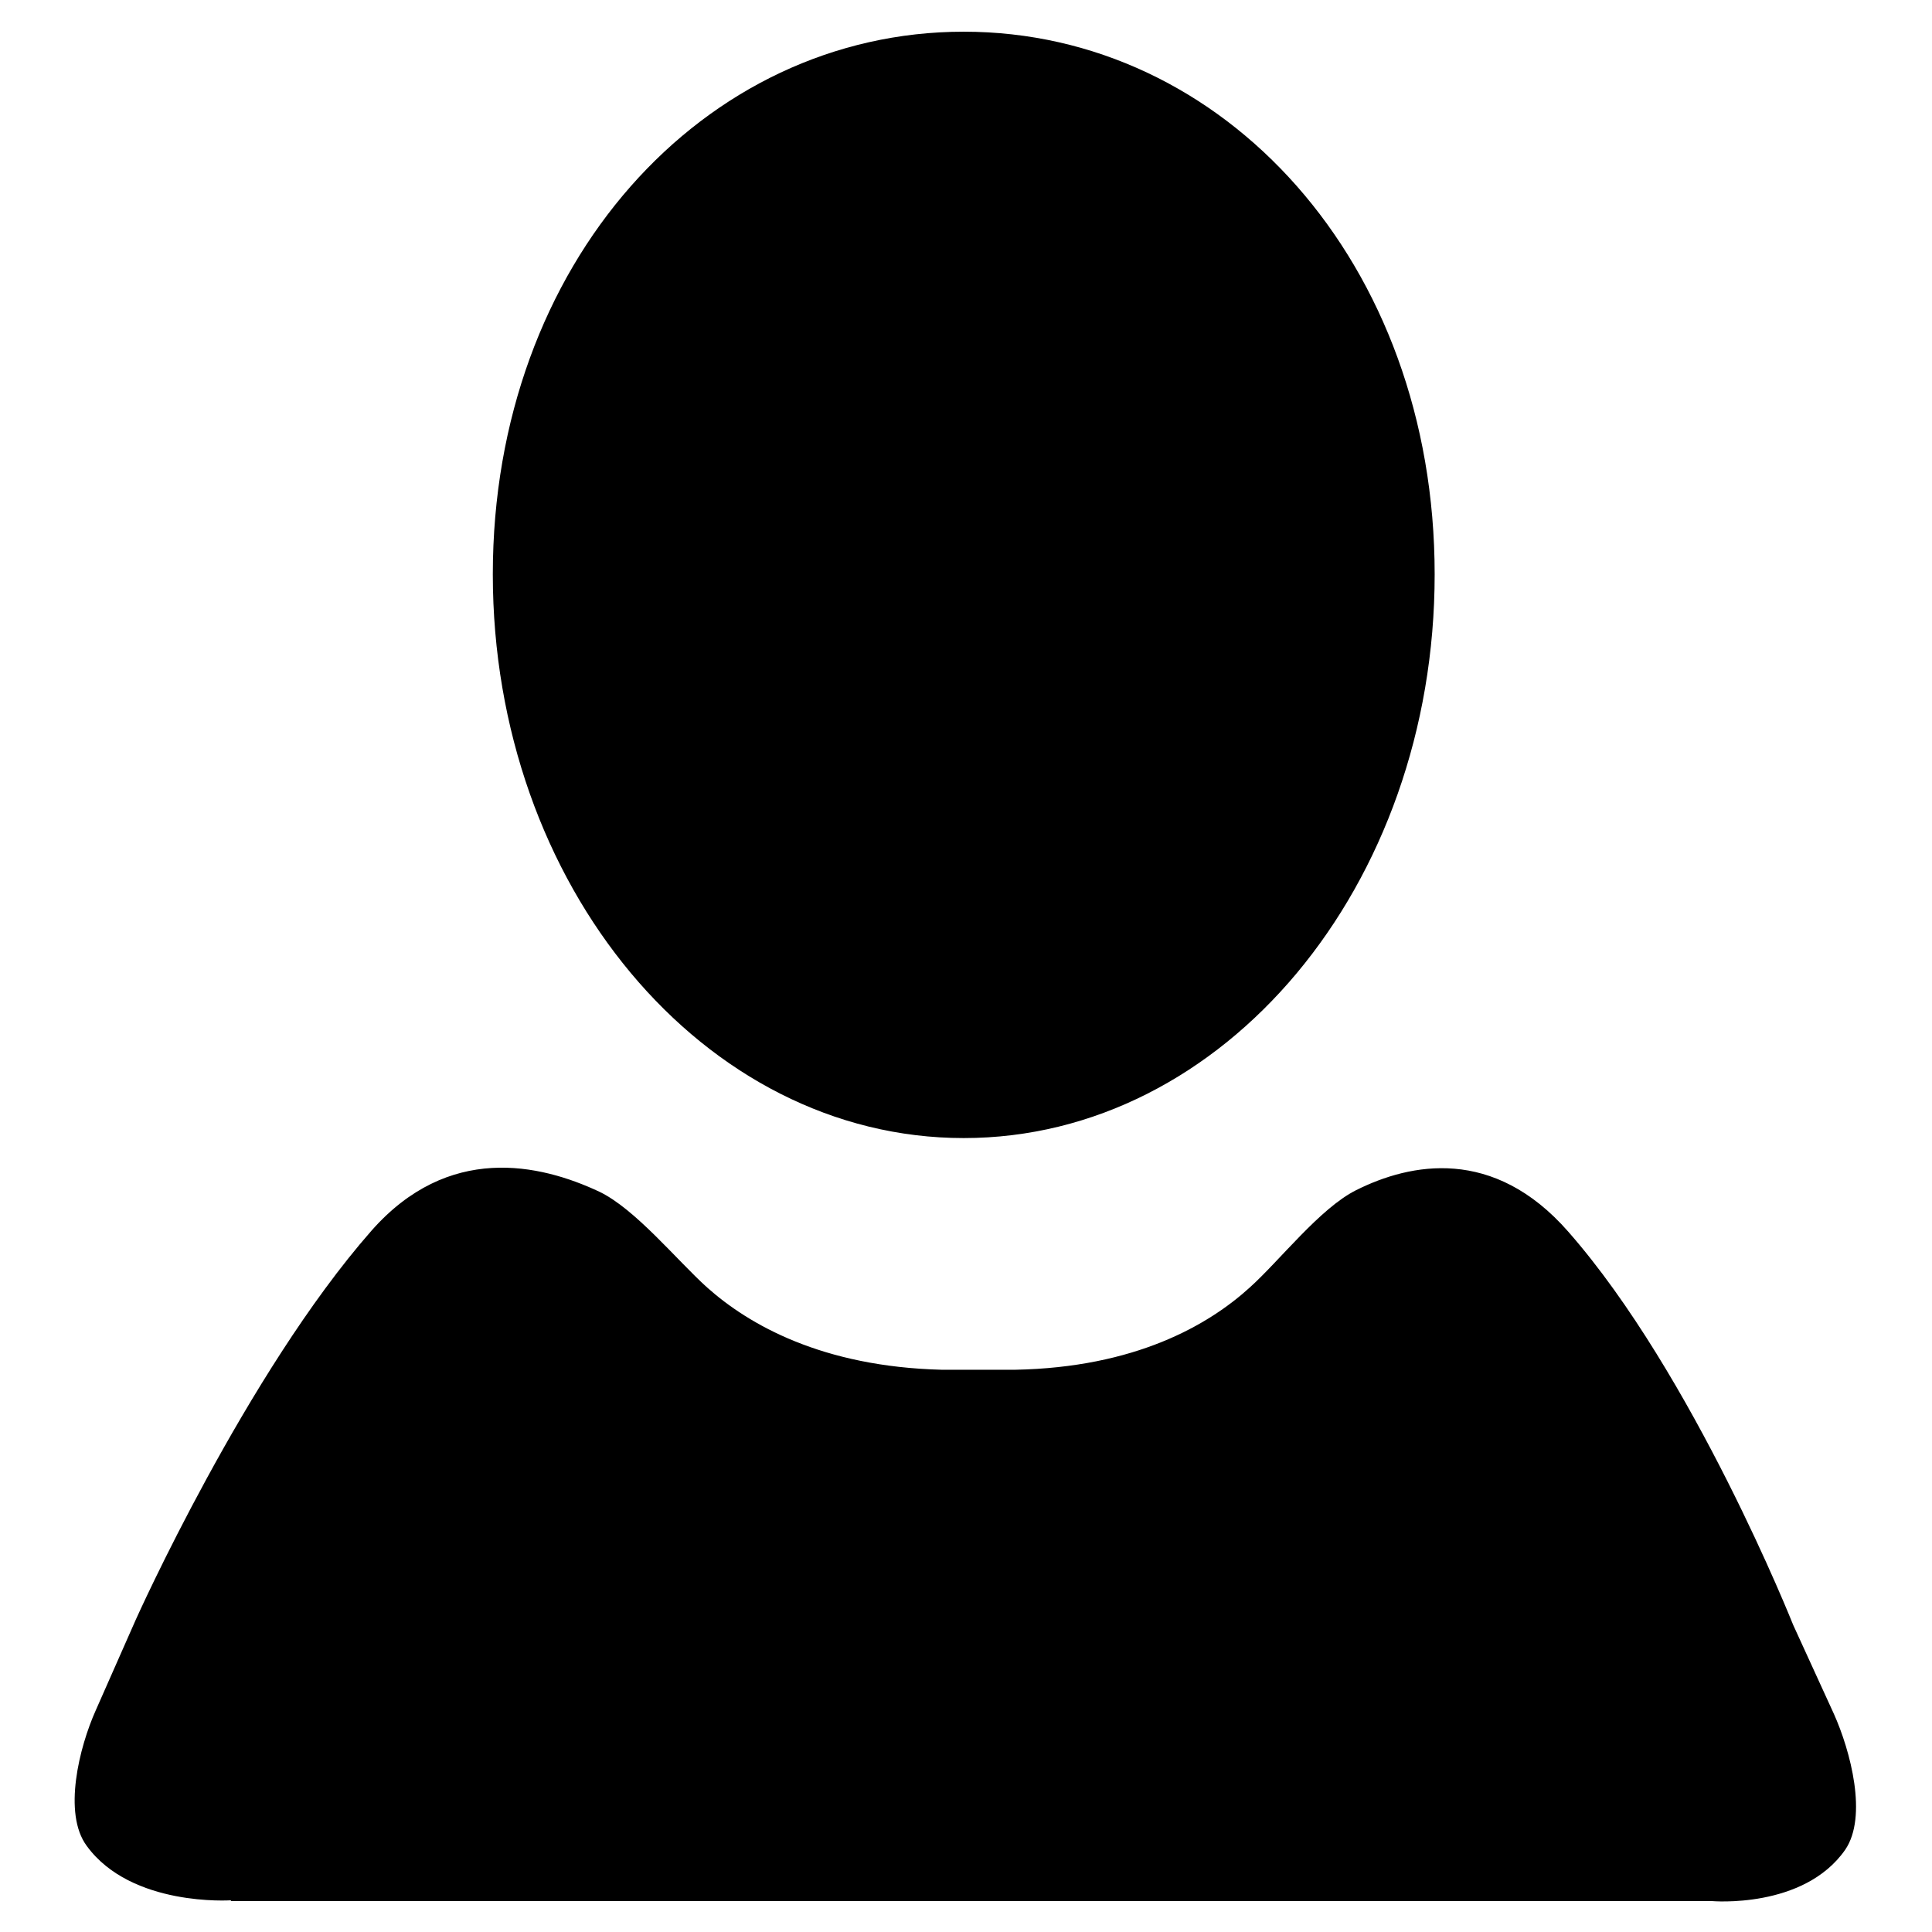 <?xml version="1.0" encoding="utf-8"?>
<!-- Svg Vector Icons : http://www.onlinewebfonts.com/icon -->
<!DOCTYPE svg PUBLIC "-//W3C//DTD SVG 1.1//EN" "http://www.w3.org/Graphics/SVG/1.1/DTD/svg11.dtd">
<svg version="1.1" xmlns="http://www.w3.org/2000/svg" xmlns:xlink="http://www.w3.org/1999/xlink" x="0px" y="0px" viewBox="0 0 256 256" enable-background="new 0 0 256 256" xml:space="preserve">
<g><g><g><path fill="#000000" d="M127.7,150.8c-34.5,0-62.4-33.5-62.4-74.7S93.2,4.2,127.7,4.2c34.5,0,62.4,30.6,62.4,71.9S162.2,150.8,127.7,150.8z M30.6,251.8c0,0-13.2,0.9-19.1-7.2c-3.2-4.3-1-13.1,1.2-18l5.3-12c0,0,14.6-32.6,31.2-51.5c10.2-11.6,22.3-8.9,30.2-5.2c4.8,2.3,10.3,9.1,14.3,12.7c5.5,4.9,15.2,10.5,31.1,10.9h9.7c15.9-0.3,25.6-5.9,31.1-10.9c4-3.6,9.3-10.5,14.1-12.9c7.2-3.6,18.2-5.8,28.1,5.5c16.6,18.9,29.8,52.1,29.8,52.1l5.4,11.8c2.2,4.9,4.5,13.6,1.5,18c-5.5,7.9-17.7,6.8-17.7,6.8H30.6z"/></g><g></g><g></g><g></g><g></g><g></g><g></g><g></g><g></g><g></g><g></g><g></g><g></g><g></g><g></g><g></g></g></g>
</svg>